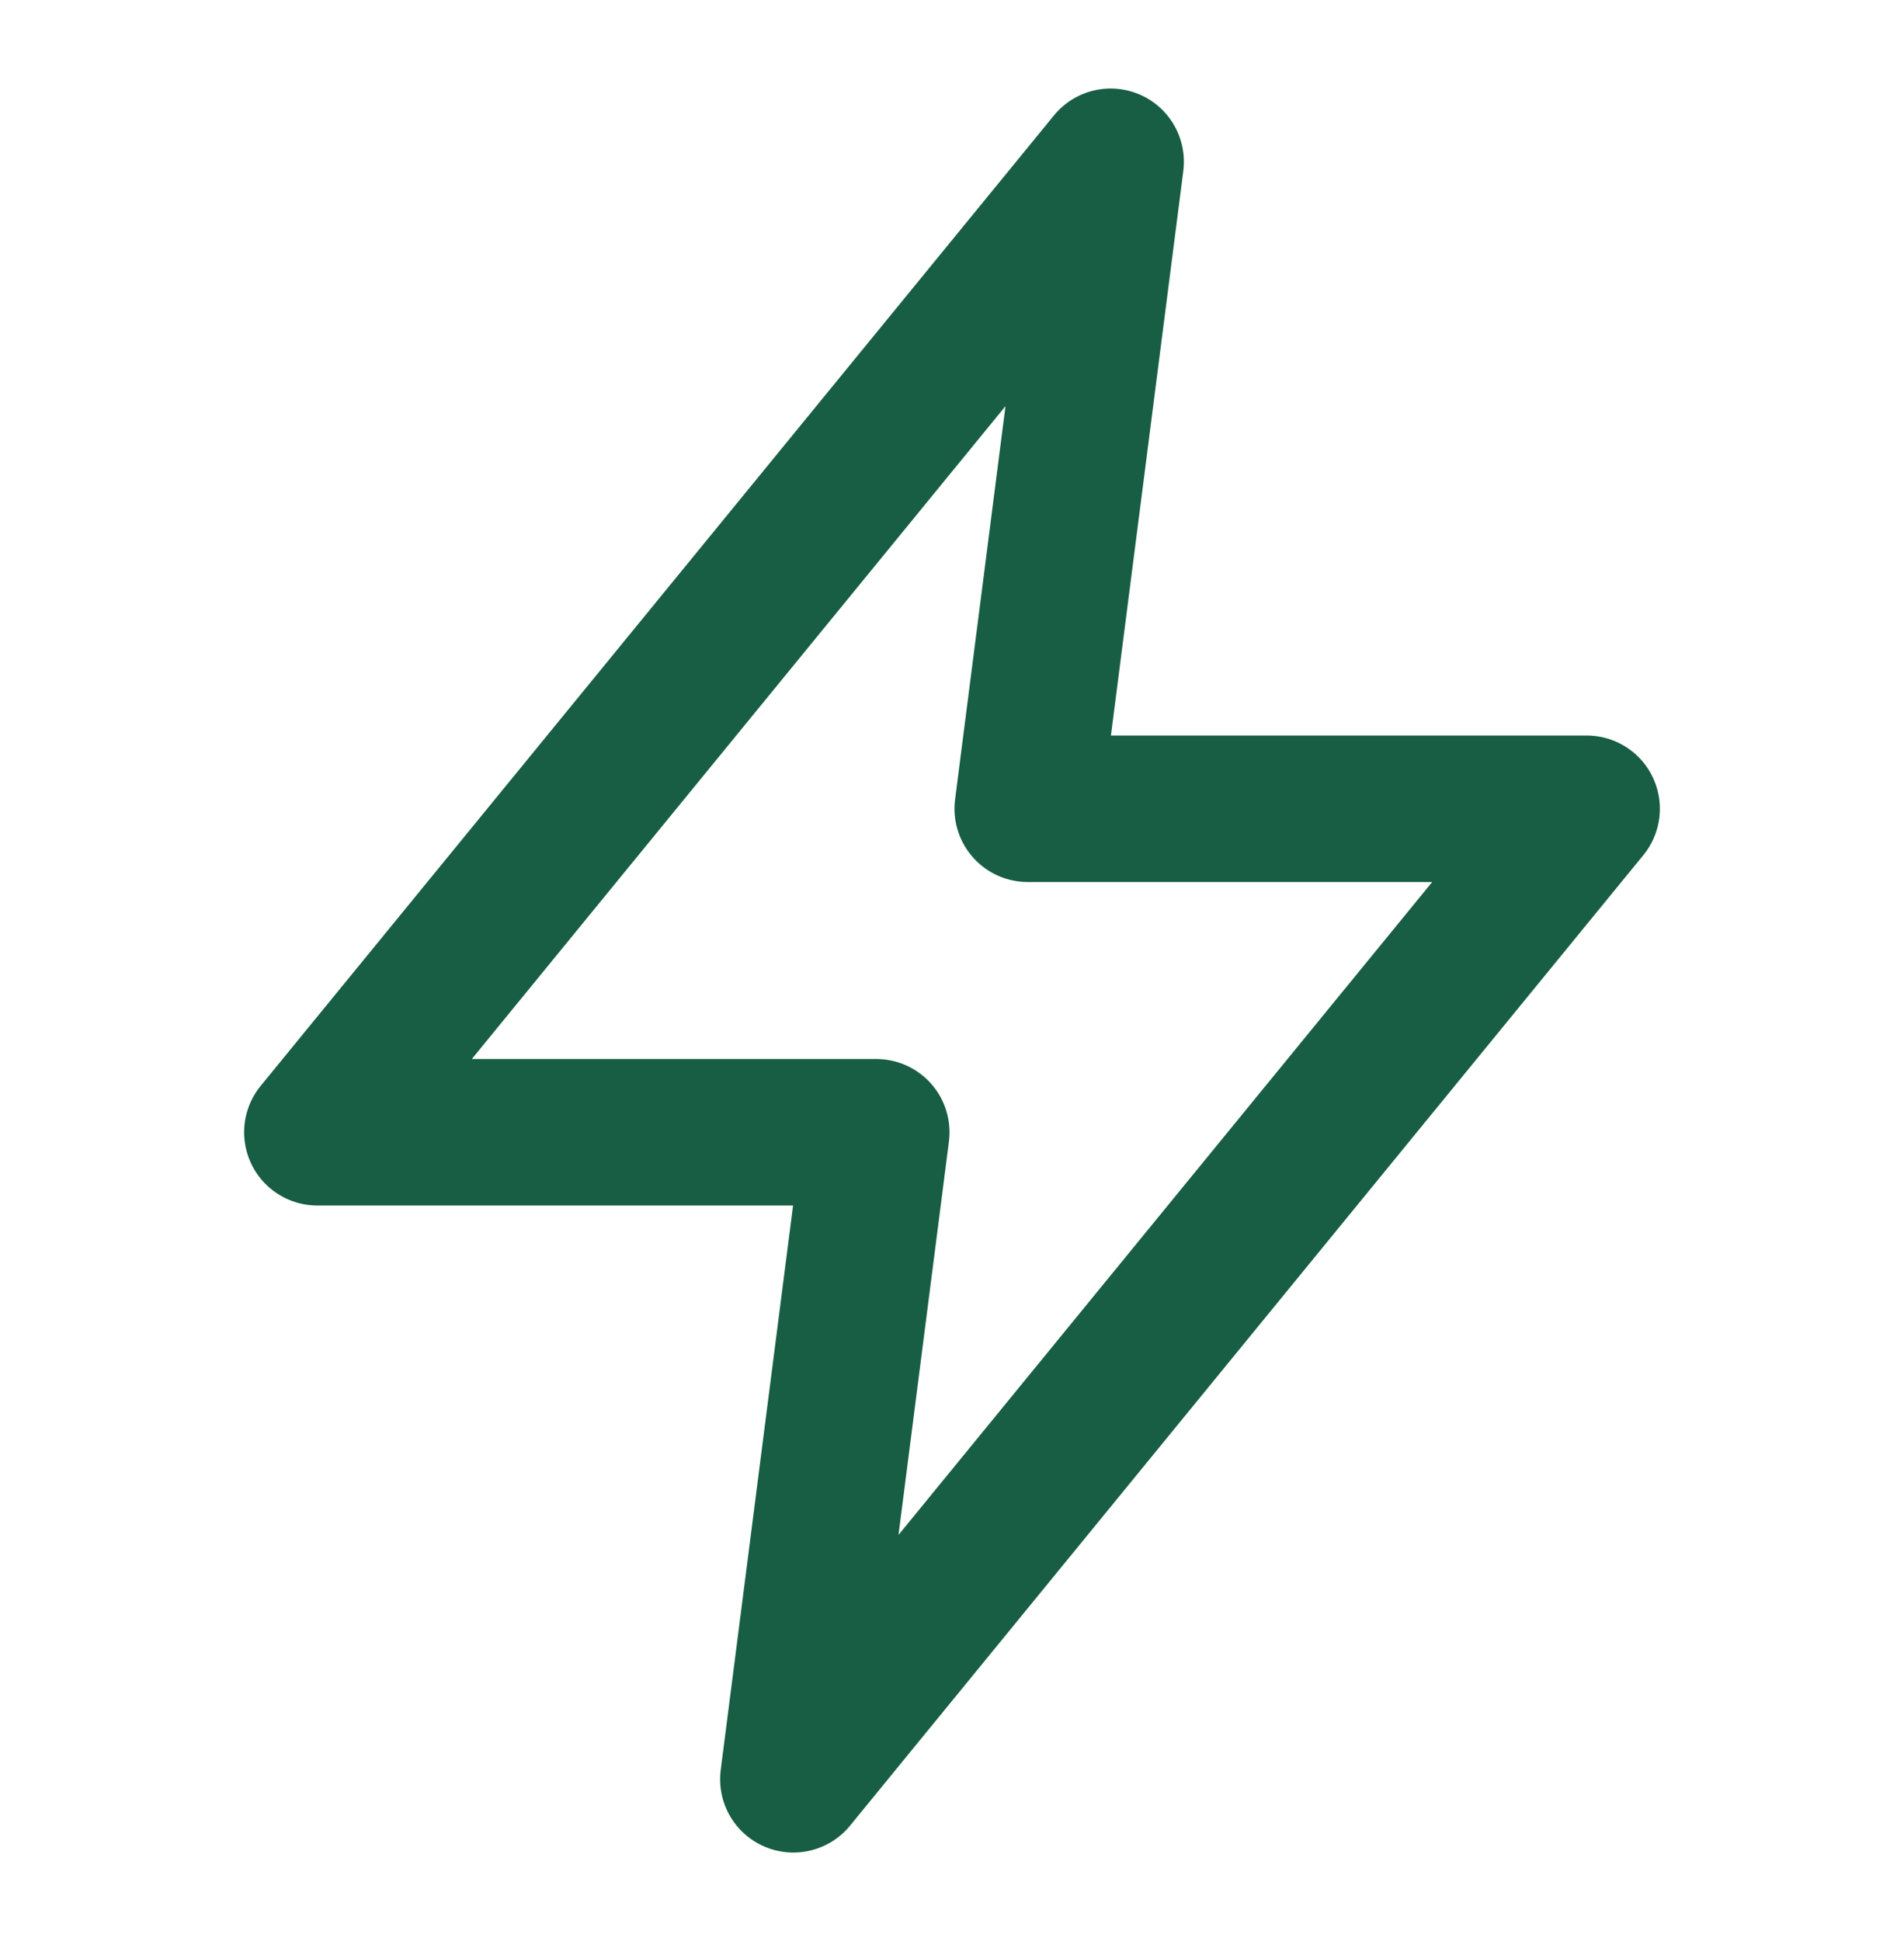 <svg width="52" height="53" viewBox="0 0 52 53" fill="none" xmlns="http://www.w3.org/2000/svg">
<path d="M8.667 30.916L30.333 4.417L28.068 22.083H43.333L21.667 48.583L23.932 30.916H8.667Z" stroke="#175E45" stroke-width="4" stroke-linecap="round" stroke-linejoin="round"/>
</svg>
